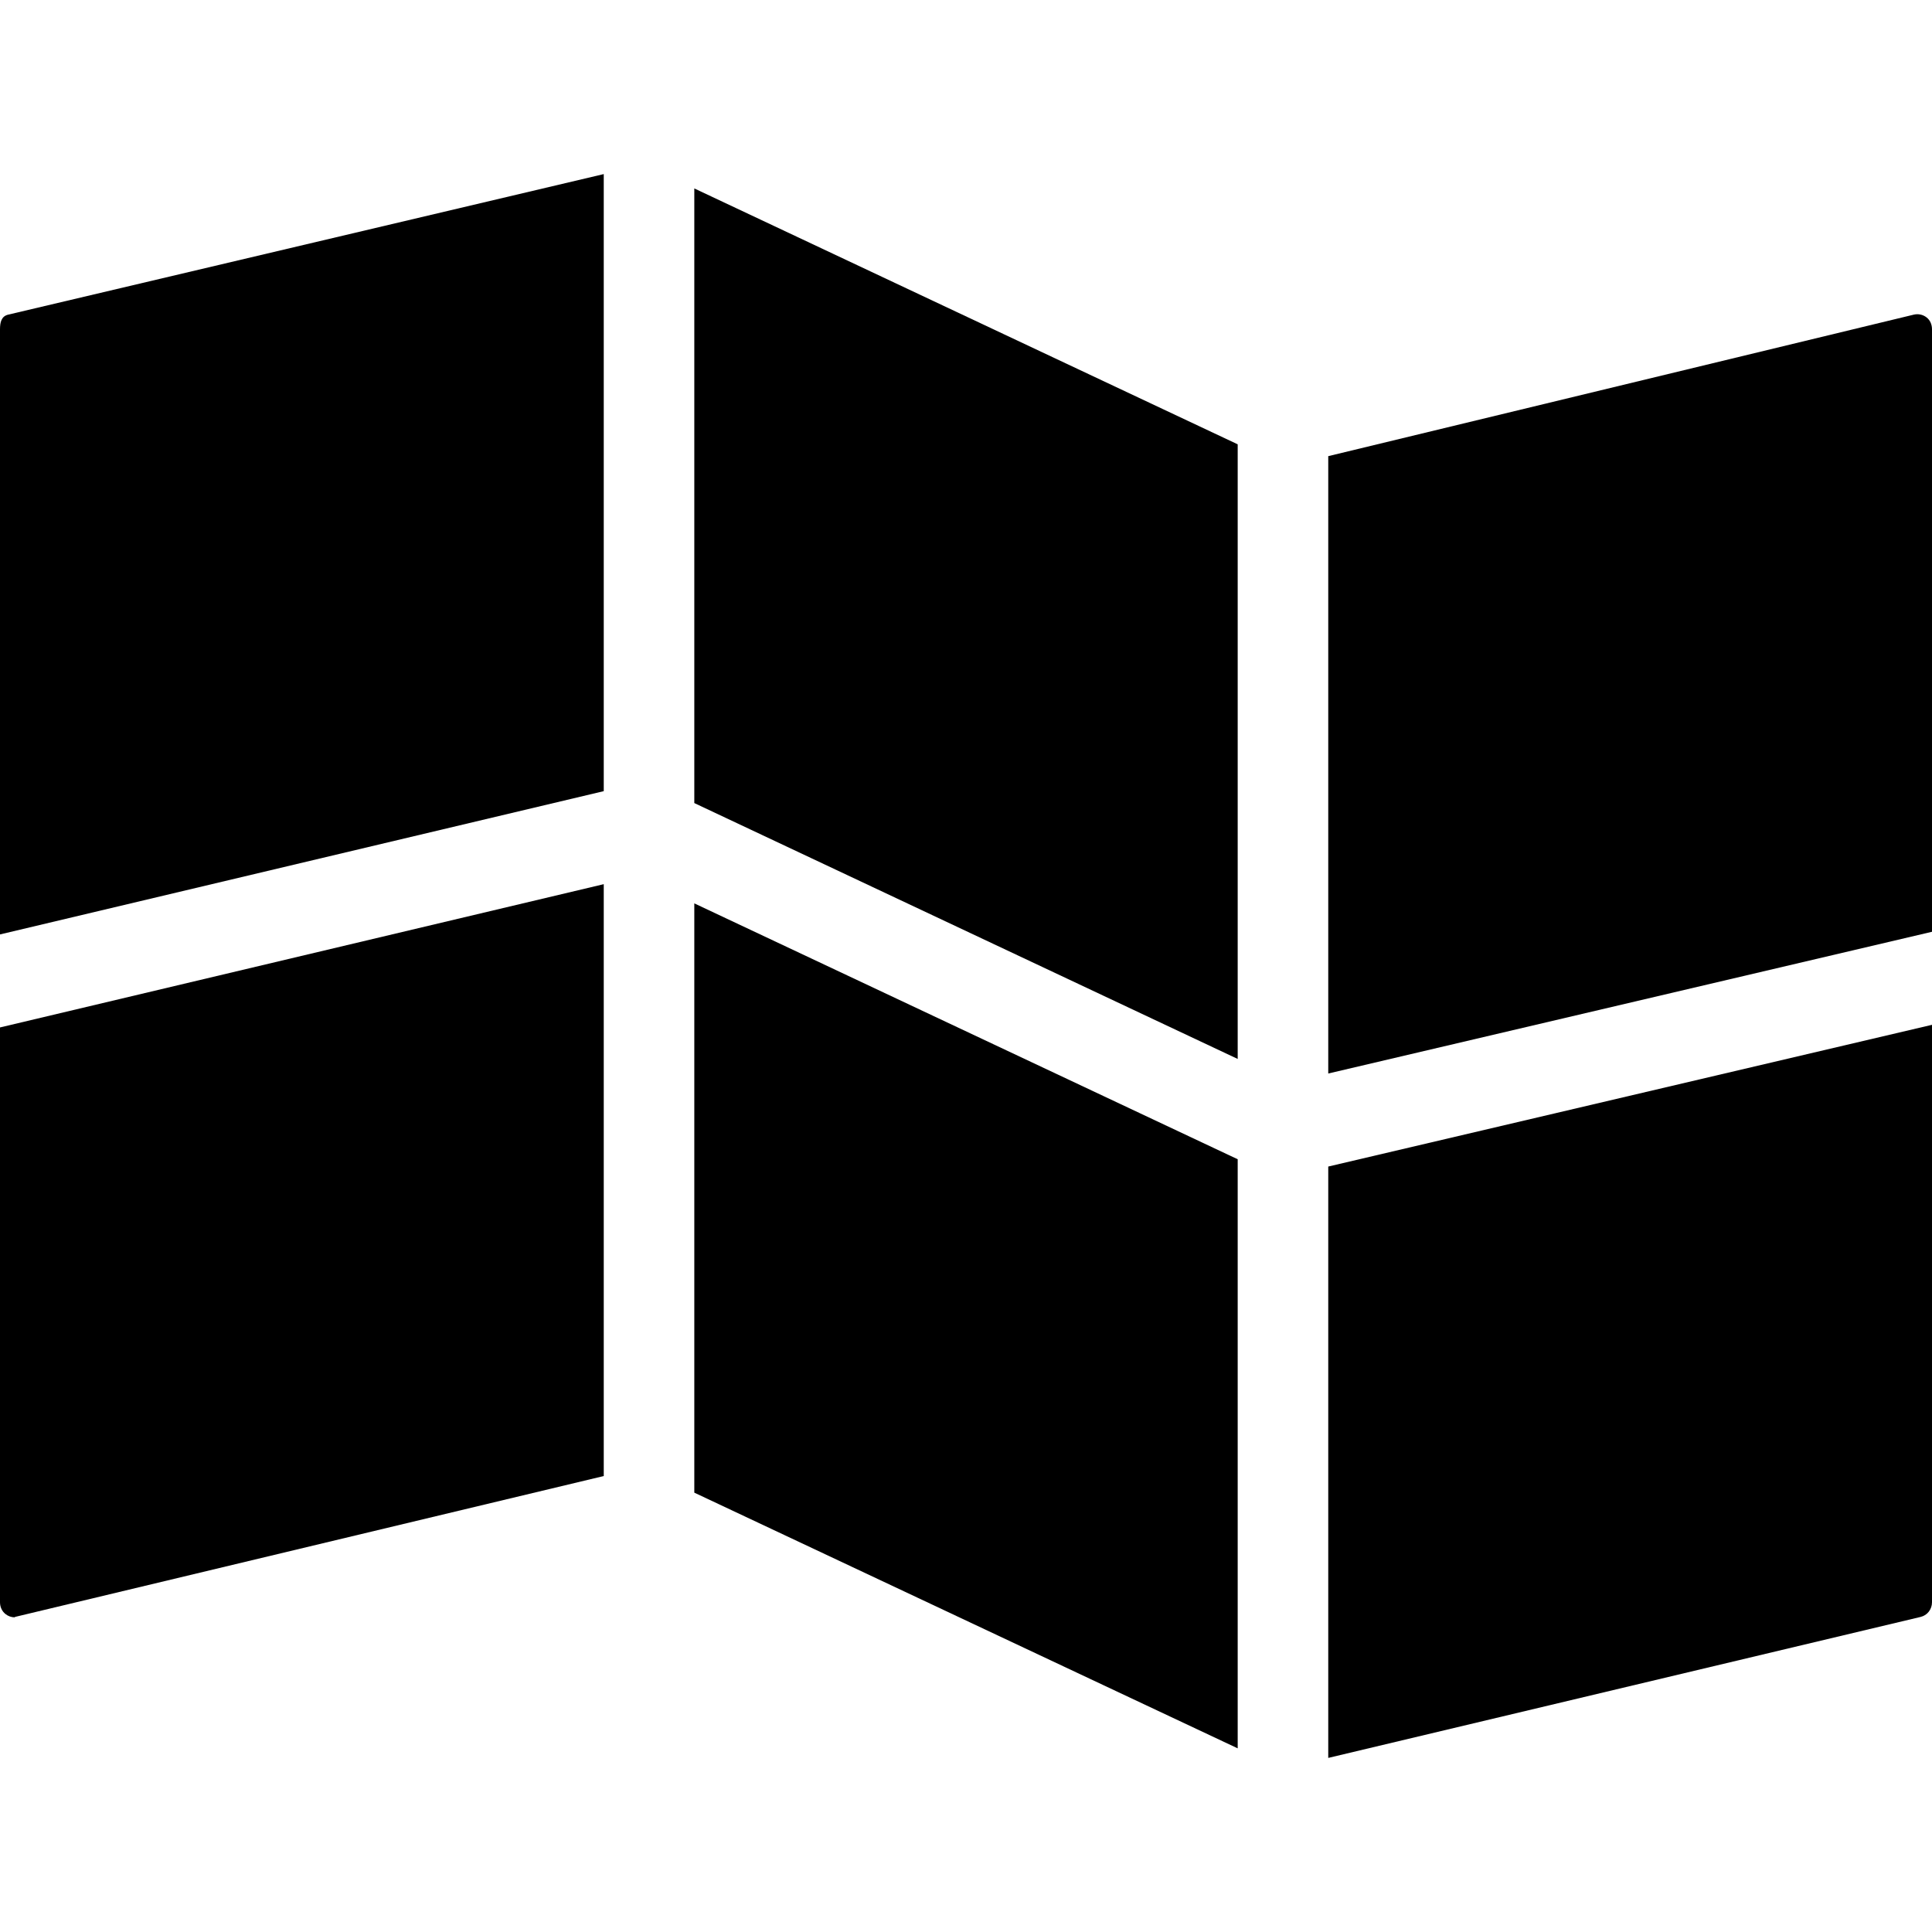 <?xml version="1.0" encoding="iso-8859-1"?>
<!-- Uploaded to: SVG Repo, www.svgrepo.com, Generator: SVG Repo Mixer Tools -->
<svg fill="#000000" height="800px" width="800px" version="1.1" id="Layer_1" xmlns="http://www.w3.org/2000/svg" xmlns:xlink="http://www.w3.org/1999/xlink" 
	 viewBox="0 0 496 496" xml:space="preserve">
<g>
	<g>
		<polygon points="178.248,231.922 178.248,383.206 317.752,448.85 317.752,297.614 		"/>
	</g>
</g>
<g>
	<g>
		<polygon points="178.248,48.378 178.248,206.17 317.752,271.862 317.752,114.07 		"/>
	</g>
</g>
<g>
	<g>
		<path d="M494.624,81.502c-0.928-0.736-2.144-1-3.3-0.724L341,117.106v158.496l155-36.388V84.546
			C496,83.358,495.564,82.238,494.624,81.502z"/>
	</g>
</g>
<g>
	<g>
		<path d="M2.104,80.778C0.348,81.186,0,82.75,0,84.546v155.348l155-36.784V44.694L2.104,80.778z"/>
	</g>
</g>
<g>
	<g>
		<path d="M341,299.486v151.82l152.08-36.196c1.744-0.416,2.92-1.976,2.92-3.772v-148.24L341,299.486z"/>
	</g>
</g>
<g>
	<g>
		<path d="M3.84,415.114L155,378.942V226.994L0,263.774v147.564c0,1.188,0.484,2.304,1.416,3.04
			c0.692,0.548,1.512,0.836,2.376,0.836C4.088,415.214,3.548,415.178,3.84,415.114z"/>
	</g>
</g>
</svg>